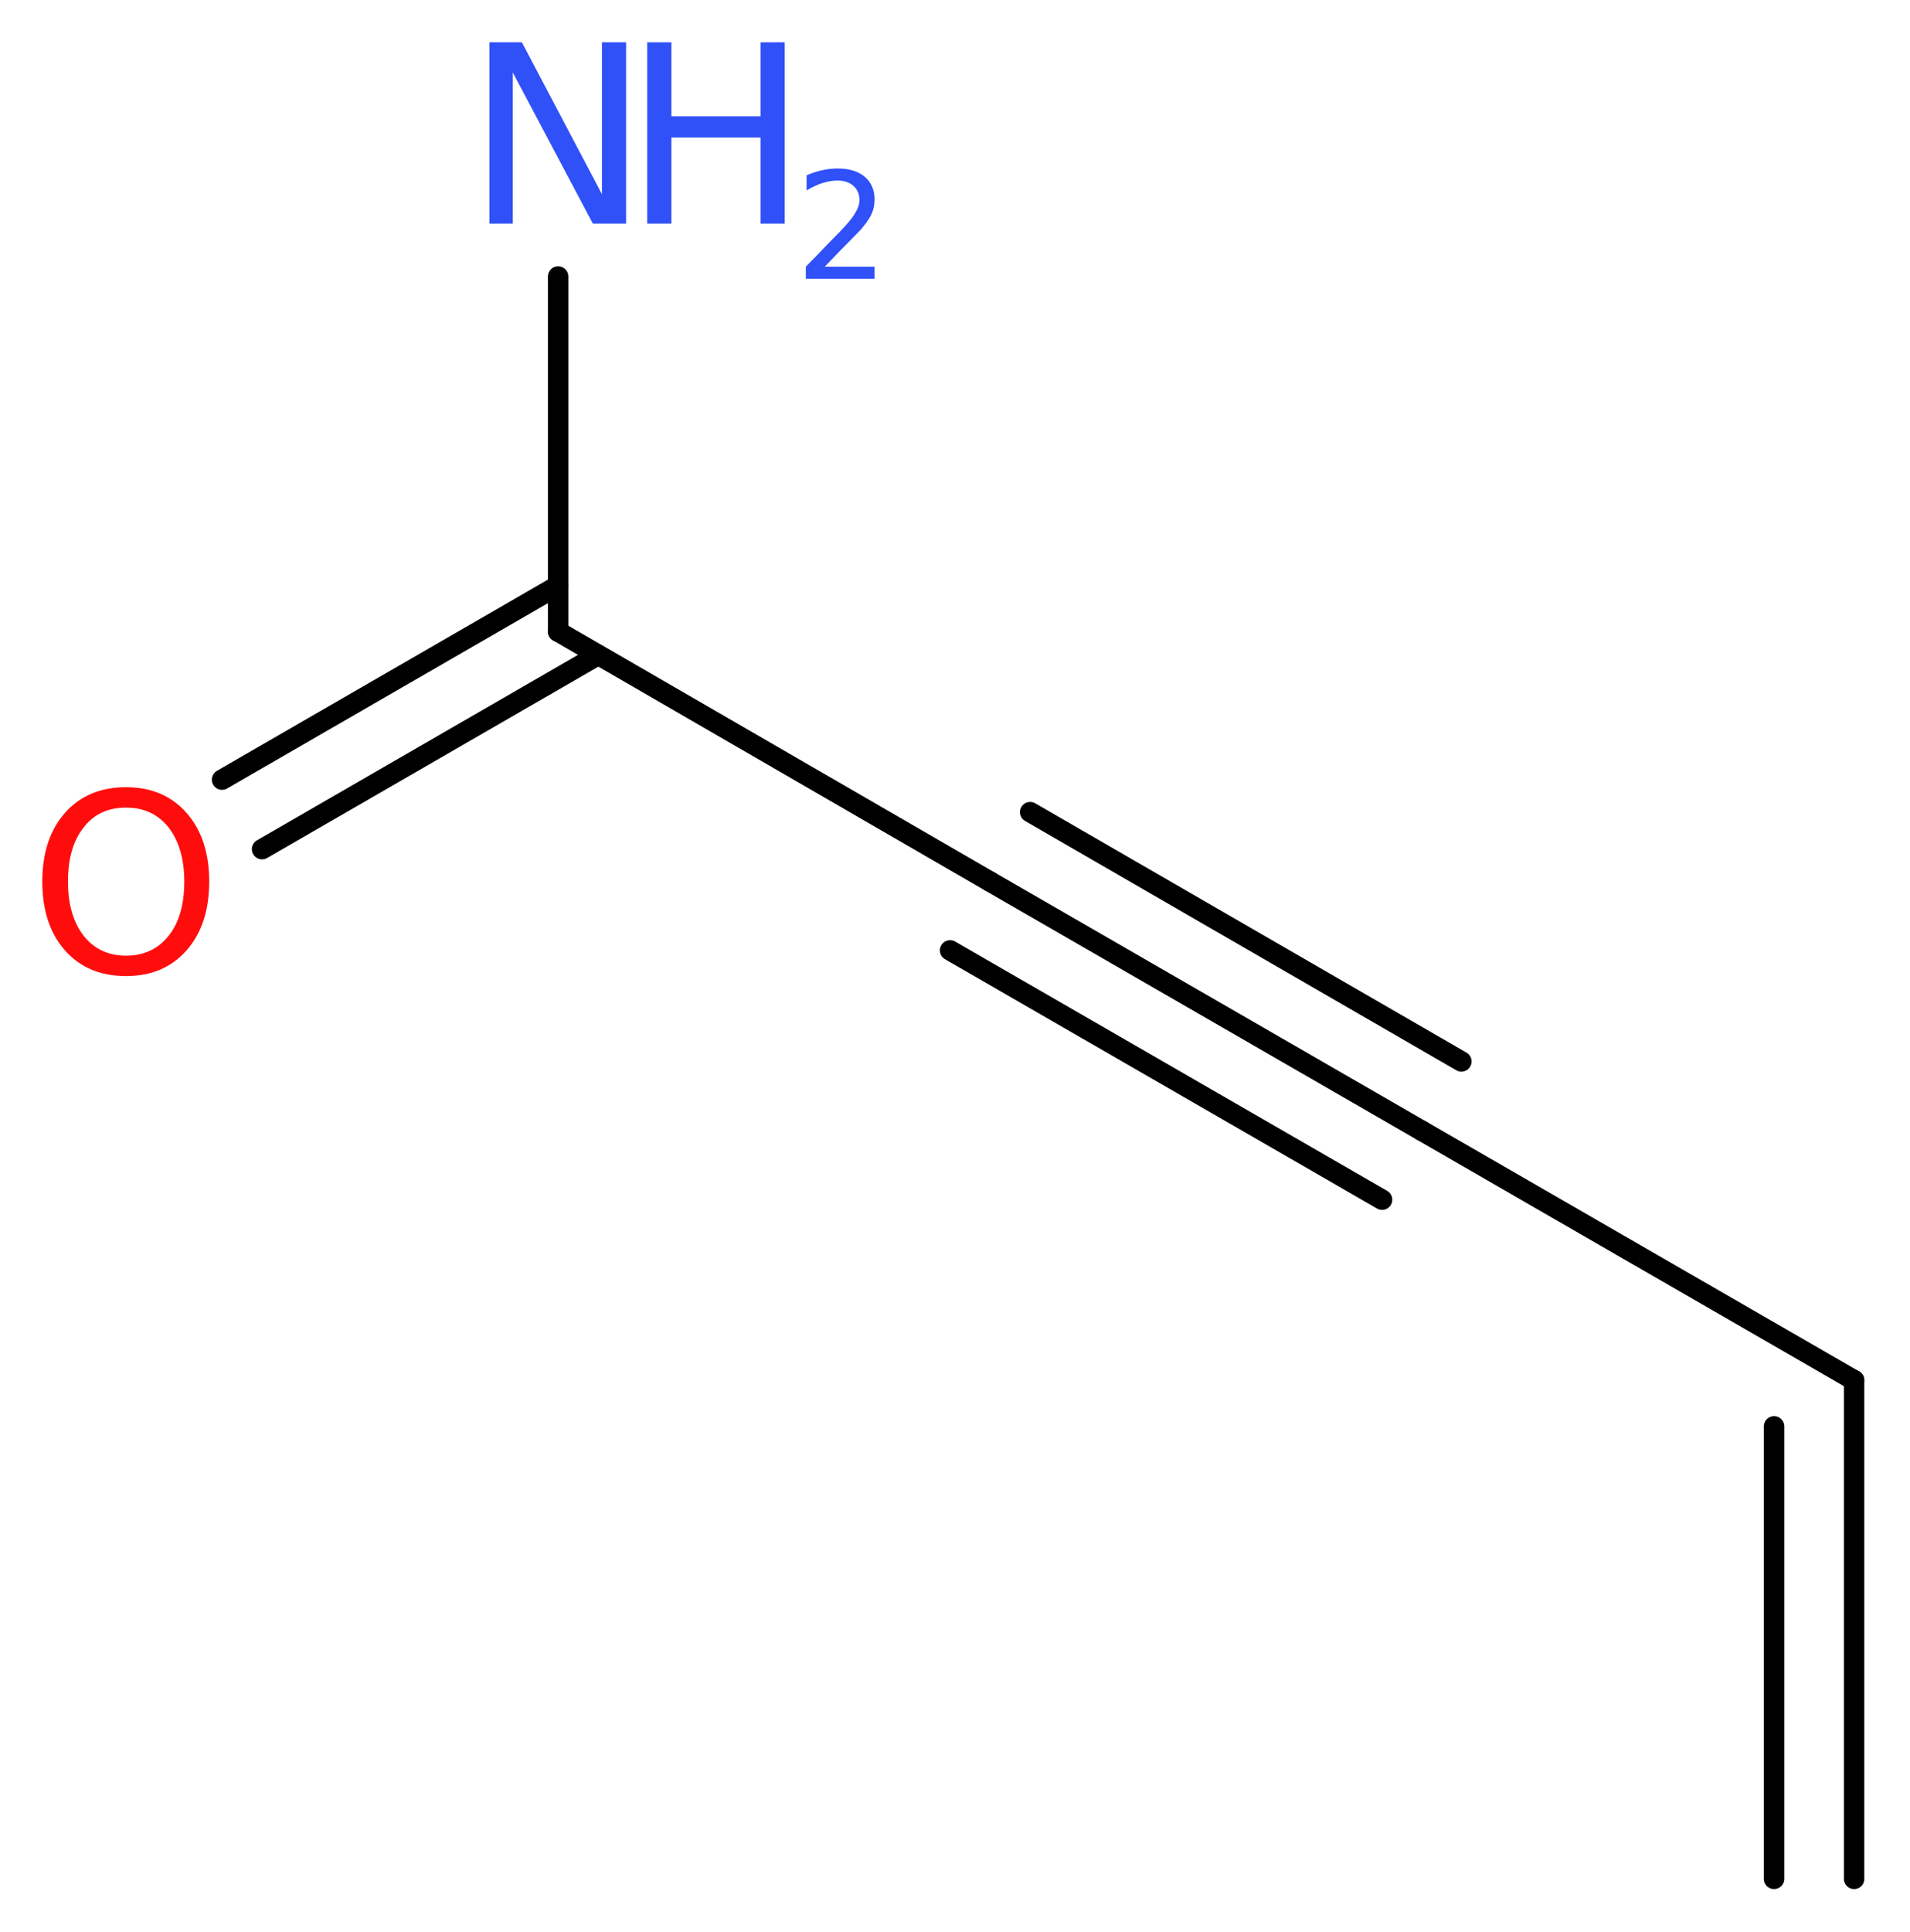 <?xml version='1.0' encoding='UTF-8'?>
<!DOCTYPE svg PUBLIC "-//W3C//DTD SVG 1.1//EN" "http://www.w3.org/Graphics/SVG/1.1/DTD/svg11.dtd">
<svg version='1.2' xmlns='http://www.w3.org/2000/svg' xmlns:xlink='http://www.w3.org/1999/xlink' width='25.29mm' height='25.57mm' viewBox='0 0 25.29 25.57'>
  <desc>Generated by the Chemistry Development Kit (http://github.com/cdk)</desc>
  <g stroke-linecap='round' stroke-linejoin='round' stroke='#000000' stroke-width='.27' fill='#3050F8'>
    <rect x='.0' y='.0' width='26.0' height='26.0' fill='#FFFFFF' stroke='none'/>
    <g id='mol1' class='mol'>
      <g id='mol1bnd1' class='bond'>
        <line x1='24.55' y1='18.27' x2='24.55' y2='24.87'/>
        <line x1='23.49' y1='18.88' x2='23.49' y2='24.87'/>
      </g>
      <line id='mol1bnd2' class='bond' x1='24.55' y1='18.27' x2='18.83' y2='14.97'/>
      <g id='mol1bnd3' class='bond'>
        <line x1='18.83' y1='14.97' x2='13.11' y2='11.67'/>
        <line x1='18.3' y1='15.88' x2='12.58' y2='12.58'/>
        <line x1='19.35' y1='14.05' x2='13.64' y2='10.75'/>
      </g>
      <line id='mol1bnd4' class='bond' x1='13.11' y1='11.67' x2='7.39' y2='8.36'/>
      <line id='mol1bnd5' class='bond' x1='7.39' y1='8.36' x2='7.39' y2='3.66'/>
      <g id='mol1bnd6' class='bond'>
        <line x1='7.92' y1='8.67' x2='3.47' y2='11.24'/>
        <line x1='7.39' y1='7.75' x2='2.94' y2='10.32'/>
      </g>
      <g id='mol1atm6' class='atom'>
        <path d='M6.48 .56h.43l1.06 2.01v-2.01h.32v2.4h-.44l-1.06 -2.0v2.0h-.31v-2.4z' stroke='none'/>
        <path d='M8.57 .56h.32v.98h1.18v-.98h.32v2.4h-.32v-1.14h-1.18v1.14h-.32v-2.4z' stroke='none'/>
        <path d='M10.9 3.53h.68v.16h-.91v-.16q.11 -.11 .3 -.31q.19 -.19 .24 -.25q.09 -.1 .13 -.18q.04 -.07 .04 -.14q.0 -.12 -.08 -.19q-.08 -.07 -.21 -.07q-.09 .0 -.19 .03q-.1 .03 -.22 .1v-.2q.12 -.05 .22 -.07q.1 -.02 .19 -.02q.23 .0 .36 .11q.13 .11 .13 .3q.0 .09 -.03 .17q-.03 .08 -.12 .19q-.02 .03 -.15 .16q-.13 .13 -.36 .37z' stroke='none'/>
      </g>
      <path id='mol1atm7' class='atom' d='M1.67 10.69q-.36 .0 -.56 .26q-.21 .26 -.21 .72q.0 .45 .21 .72q.21 .26 .56 .26q.35 .0 .56 -.26q.21 -.26 .21 -.72q.0 -.45 -.21 -.72q-.21 -.26 -.56 -.26zM1.67 10.42q.5 .0 .8 .34q.3 .34 .3 .91q.0 .57 -.3 .91q-.3 .34 -.8 .34q-.51 .0 -.81 -.34q-.3 -.34 -.3 -.91q.0 -.57 .3 -.91q.3 -.34 .81 -.34z' stroke='none' fill='#FF0D0D'/>
    </g>
  </g>
</svg>
